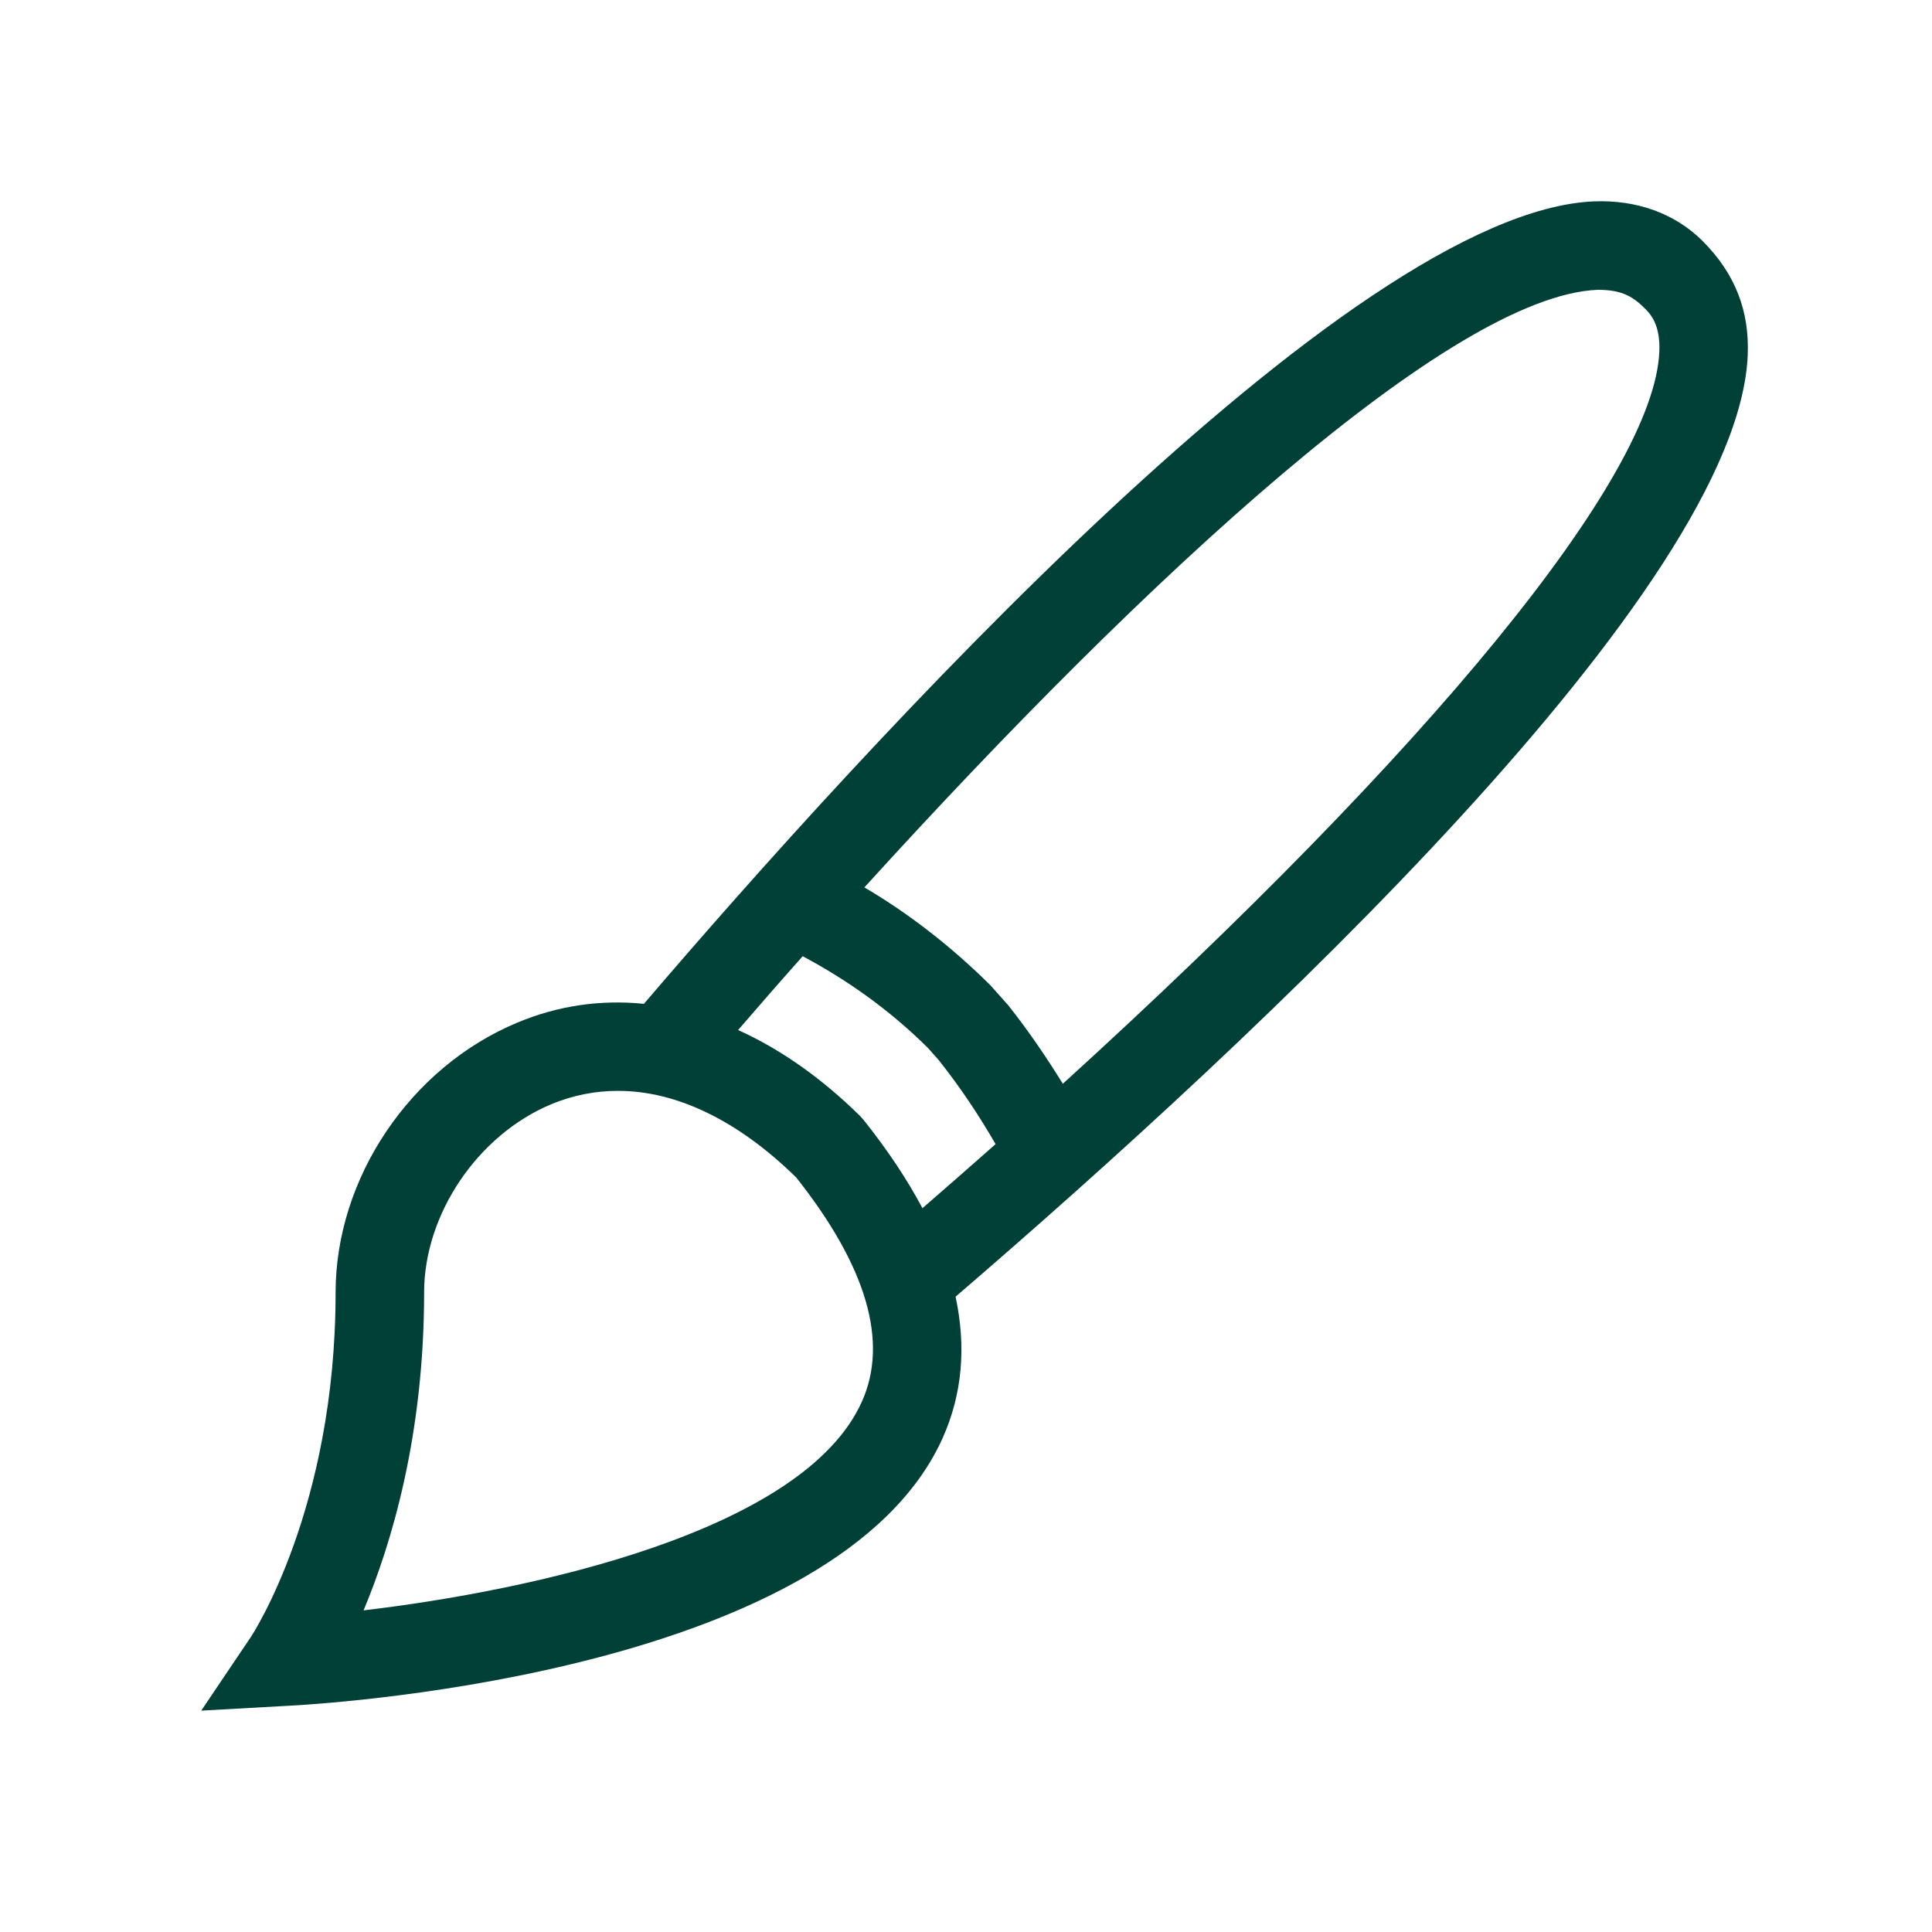 <svg width="48" height="48" viewBox="0 0 48 48" fill="none" xmlns="http://www.w3.org/2000/svg">
<path fill-rule="evenodd" clip-rule="evenodd" d="M15.352 27.102C16.808 27.102 18.331 27.834 19.78 29.252C21.531 31.462 22.081 33.337 21.414 34.822C19.959 38.069 13.155 39.523 9.033 40.009C9.725 38.355 10.537 35.668 10.537 32.111C10.537 30.167 11.867 28.199 13.696 27.434C14.231 27.212 14.787 27.102 15.352 27.102ZM19.943 23.757C21.025 24.335 22.074 25.066 23.048 26.029L23.325 26.341C23.886 27.049 24.339 27.741 24.735 28.425C24.143 28.951 23.536 29.481 22.918 30.017C22.54 29.307 22.056 28.577 21.46 27.829L21.375 27.733C20.407 26.778 19.385 26.064 18.338 25.591C18.866 24.978 19.4 24.366 19.943 23.757ZM40.887 7.684C41.043 7.84 41.25 8.119 41.226 8.728C41.105 11.844 35.535 18.623 26.406 26.926C26.005 26.279 25.566 25.628 25.049 24.975L24.598 24.47C23.613 23.496 22.569 22.691 21.476 22.047C28.492 14.324 36.05 7.35 39.693 7.2C40.313 7.198 40.584 7.38 40.887 7.684ZM43.422 8.814C43.464 7.741 43.125 6.813 42.299 5.986C41.613 5.3 40.658 4.962 39.605 5.003C33.51 5.252 21.348 18.68 15.998 24.94C14.925 24.832 13.864 24.982 12.848 25.409C10.194 26.515 8.338 29.272 8.338 32.111C8.338 37.484 6.258 40.631 6.238 40.662L5 42.5L7.208 42.377C8.593 42.302 20.843 41.469 23.422 35.723C23.91 34.63 24.007 33.458 23.741 32.216C31.232 25.776 43.196 14.61 43.422 8.814Z" fill="#004036"/>
</svg>
